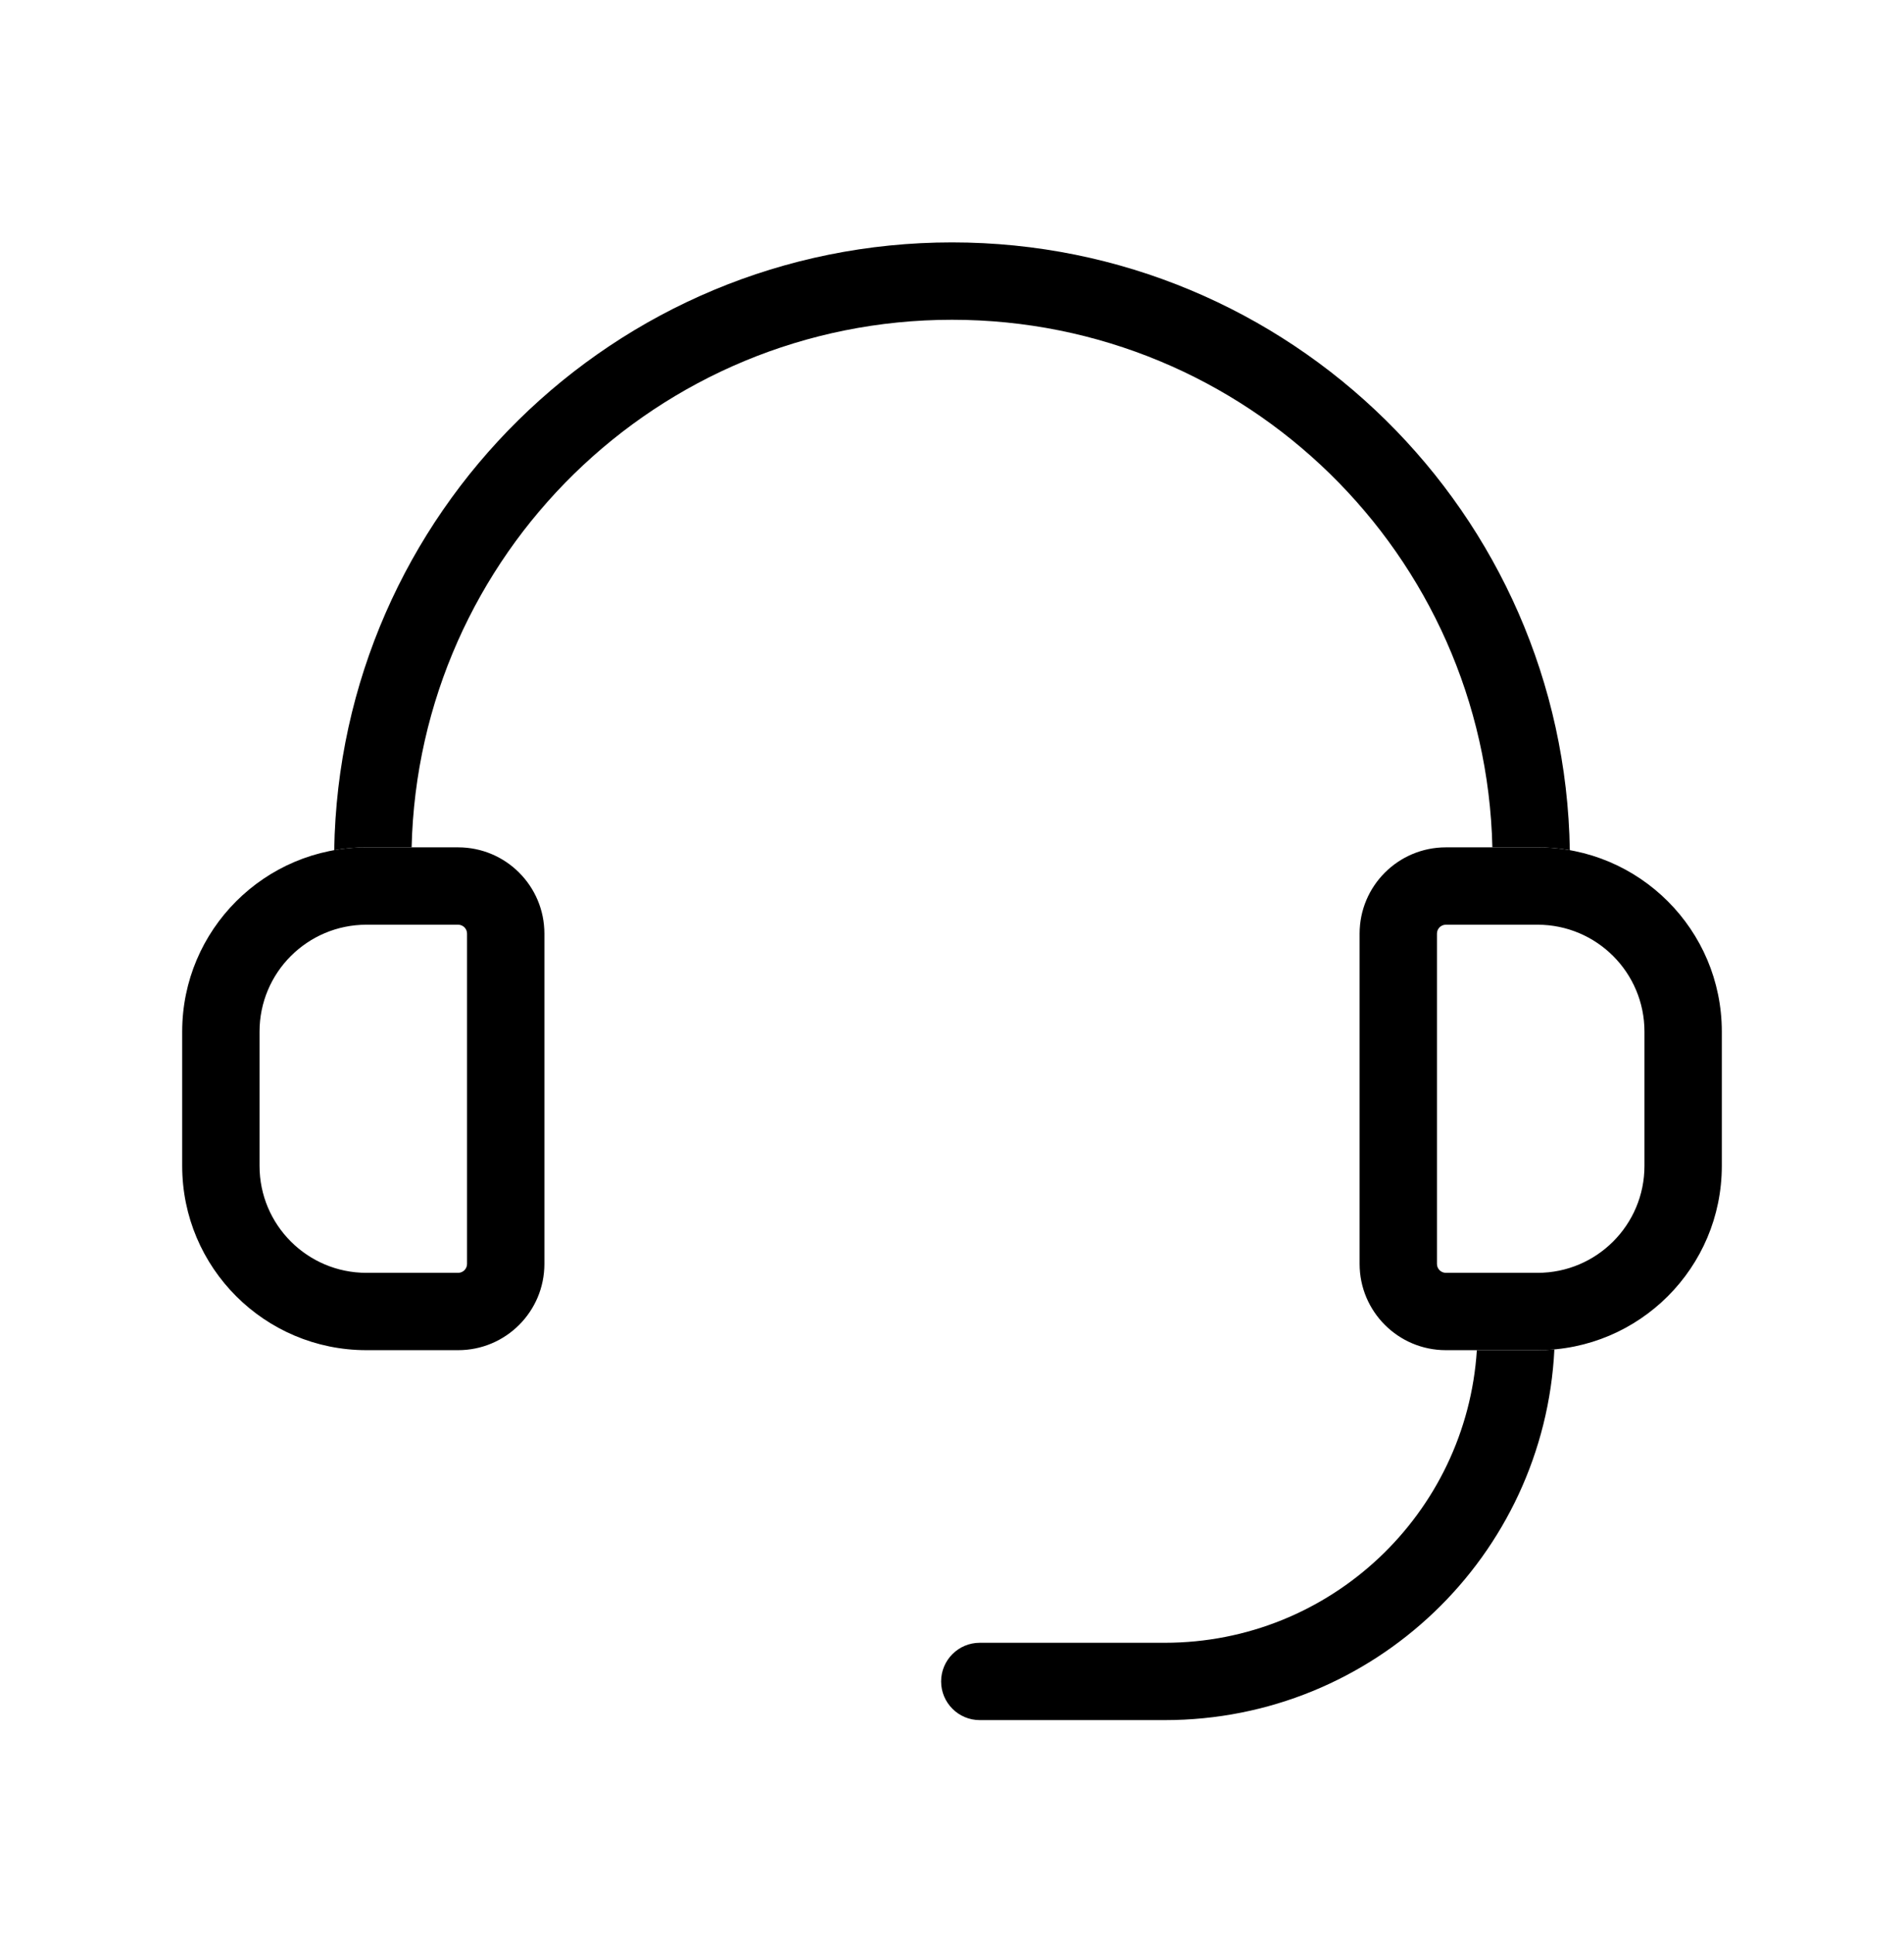 <svg width="64" height="65" viewBox="0 0 64 65" fill="none" xmlns="http://www.w3.org/2000/svg">
<path fill-rule="evenodd" clip-rule="evenodd" d="M11.234 28.572C11.585 28.51 11.947 28.478 12.317 28.478H13.836C14.069 18.646 22.112 10.747 32 10.747C41.891 10.747 49.935 18.643 50.164 28.478H51.683C52.053 28.478 52.415 28.51 52.767 28.572C52.587 17.256 43.357 8.147 32 8.147C20.644 8.147 11.417 17.26 11.234 28.572Z" fill="black" style="fill:black;fill:black;fill-opacity:1;"/>
<path fill-rule="evenodd" clip-rule="evenodd" d="M49.642 45.377C49.292 50.867 44.729 55.211 39.151 55.211H32.934C32.216 55.211 31.634 55.792 31.634 56.511C31.634 57.228 32.216 57.81 32.934 57.81H39.151C46.174 57.81 51.907 52.29 52.248 45.352C52.062 45.369 51.873 45.377 51.683 45.377H49.642Z" fill="#FD312E" style="fill:#FD312E;fill:color(display-p3 0.992 0.192 0.18);fill-opacity:1;"/>
<path fill-rule="evenodd" clip-rule="evenodd" d="M6.124 34.671C6.124 31.251 8.897 28.478 12.317 28.478H15.399C17.001 28.478 18.299 29.776 18.299 31.378V42.477C18.299 44.079 17.001 45.377 15.399 45.377H12.317C8.897 45.377 6.124 42.605 6.124 39.184V34.671ZM12.317 31.078C10.333 31.078 8.724 32.687 8.724 34.671V39.184C8.724 41.169 10.333 42.778 12.317 42.778H15.399C15.565 42.778 15.699 42.643 15.699 42.477V31.378C15.699 31.212 15.565 31.078 15.399 31.078H12.317ZM45.701 31.378C45.701 29.776 46.999 28.478 48.601 28.478H51.683C55.103 28.478 57.876 31.251 57.876 34.671V39.184C57.876 42.605 55.103 45.377 51.683 45.377L48.601 45.377C46.999 45.377 45.701 44.079 45.701 42.477V31.378ZM48.601 31.078C48.435 31.078 48.301 31.212 48.301 31.378V42.477C48.301 42.643 48.435 42.778 48.601 42.778H51.683C53.667 42.778 55.276 41.169 55.276 39.184V34.671C55.276 32.687 53.667 31.078 51.683 31.078H48.601Z" fill="black" style="fill:black;fill:black;fill-opacity:1;"/>
</svg>
